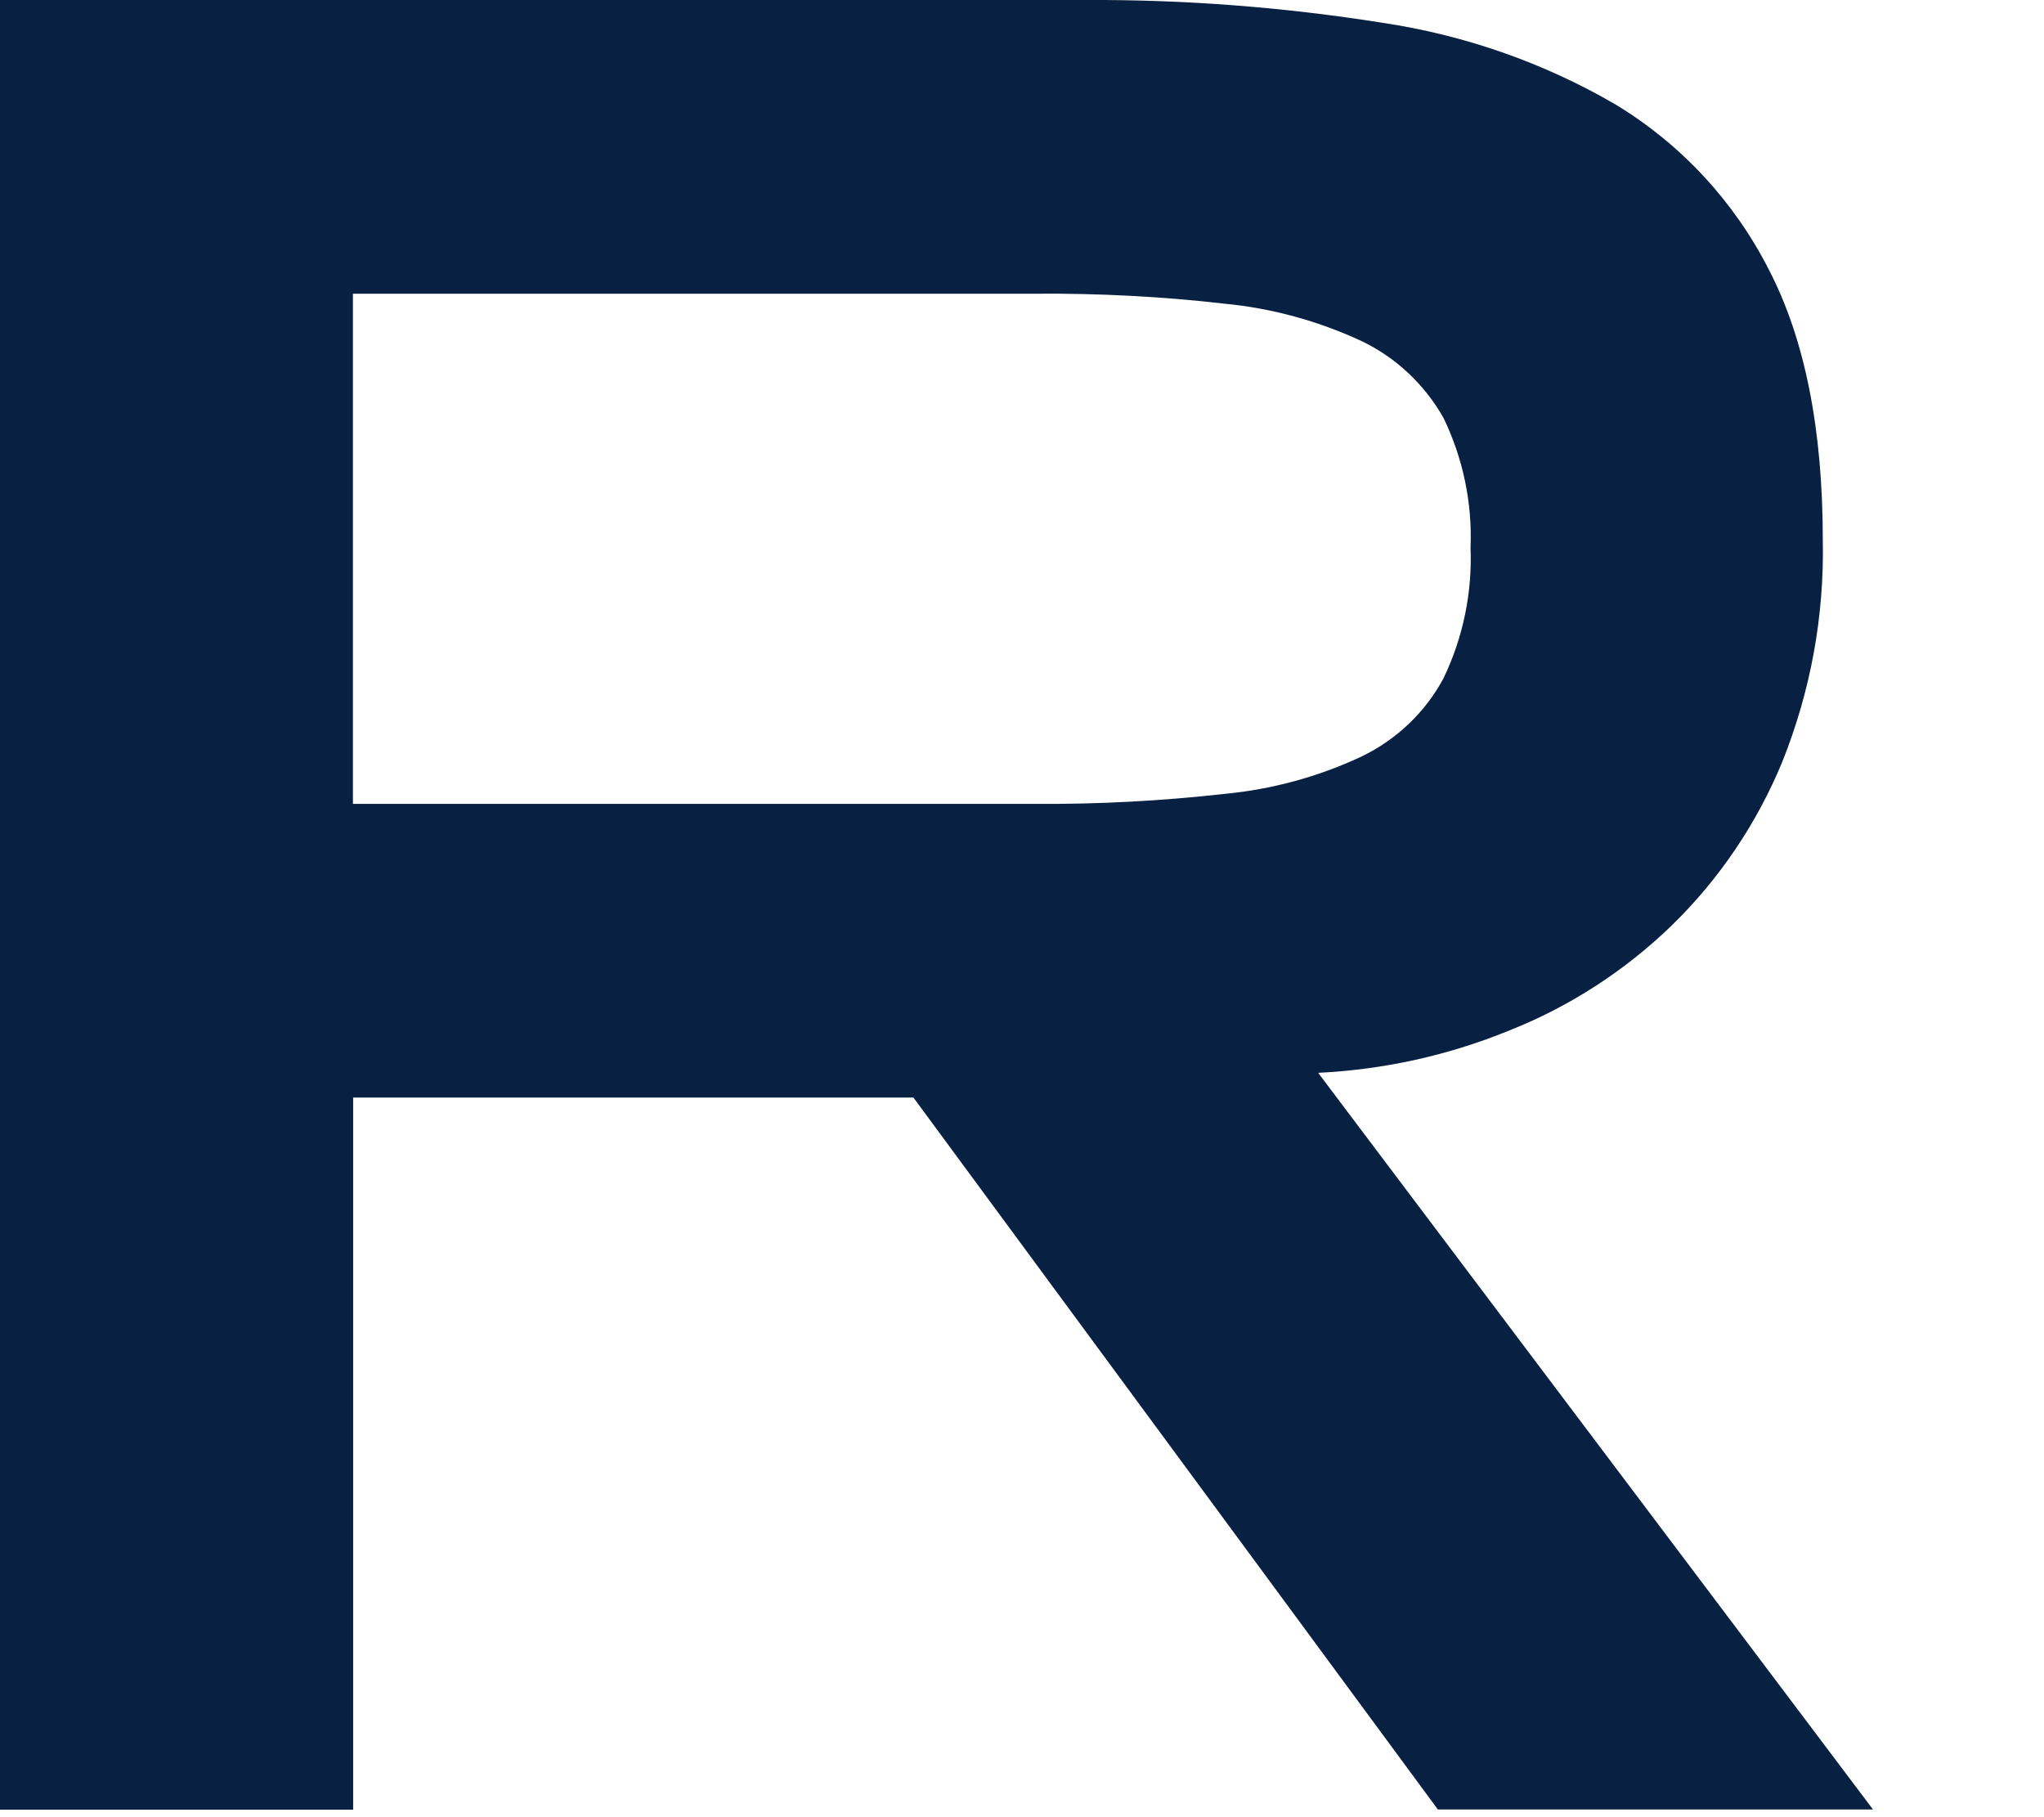 <?xml version="1.0" encoding="utf-8"?>
<svg xmlns="http://www.w3.org/2000/svg" fill="none" height="100%" overflow="visible" preserveAspectRatio="none" style="display: block;" viewBox="0 0 9 8" width="100%">
<path clip-rule="evenodd" d="M4.787 7.11477e-05H0V7.967H1.555V4.832H4.022L6.331 7.966H8.247L5.804 4.723C6.094 4.709 6.379 4.646 6.647 4.536C6.912 4.431 7.154 4.274 7.359 4.076C7.57 3.871 7.736 3.625 7.848 3.353C7.972 3.043 8.033 2.712 8.026 2.378C8.026 1.889 7.947 1.492 7.788 1.186C7.635 0.886 7.402 0.635 7.115 0.461C6.798 0.276 6.448 0.154 6.085 0.1C5.656 0.032 5.221 -0.002 4.787 7.11477e-05ZM5.392 3.495C5.115 3.526 4.837 3.541 4.558 3.539H1.554V1.293H4.558C4.837 1.291 5.115 1.305 5.392 1.337C5.601 1.357 5.804 1.413 5.994 1.501C6.147 1.574 6.273 1.693 6.356 1.84C6.442 2.018 6.483 2.214 6.475 2.411C6.483 2.609 6.442 2.807 6.356 2.986C6.275 3.137 6.148 3.257 5.994 3.331C5.804 3.42 5.601 3.475 5.392 3.495Z" fill="#082042" fill-rule="evenodd" id="Shape"/>
</svg>
